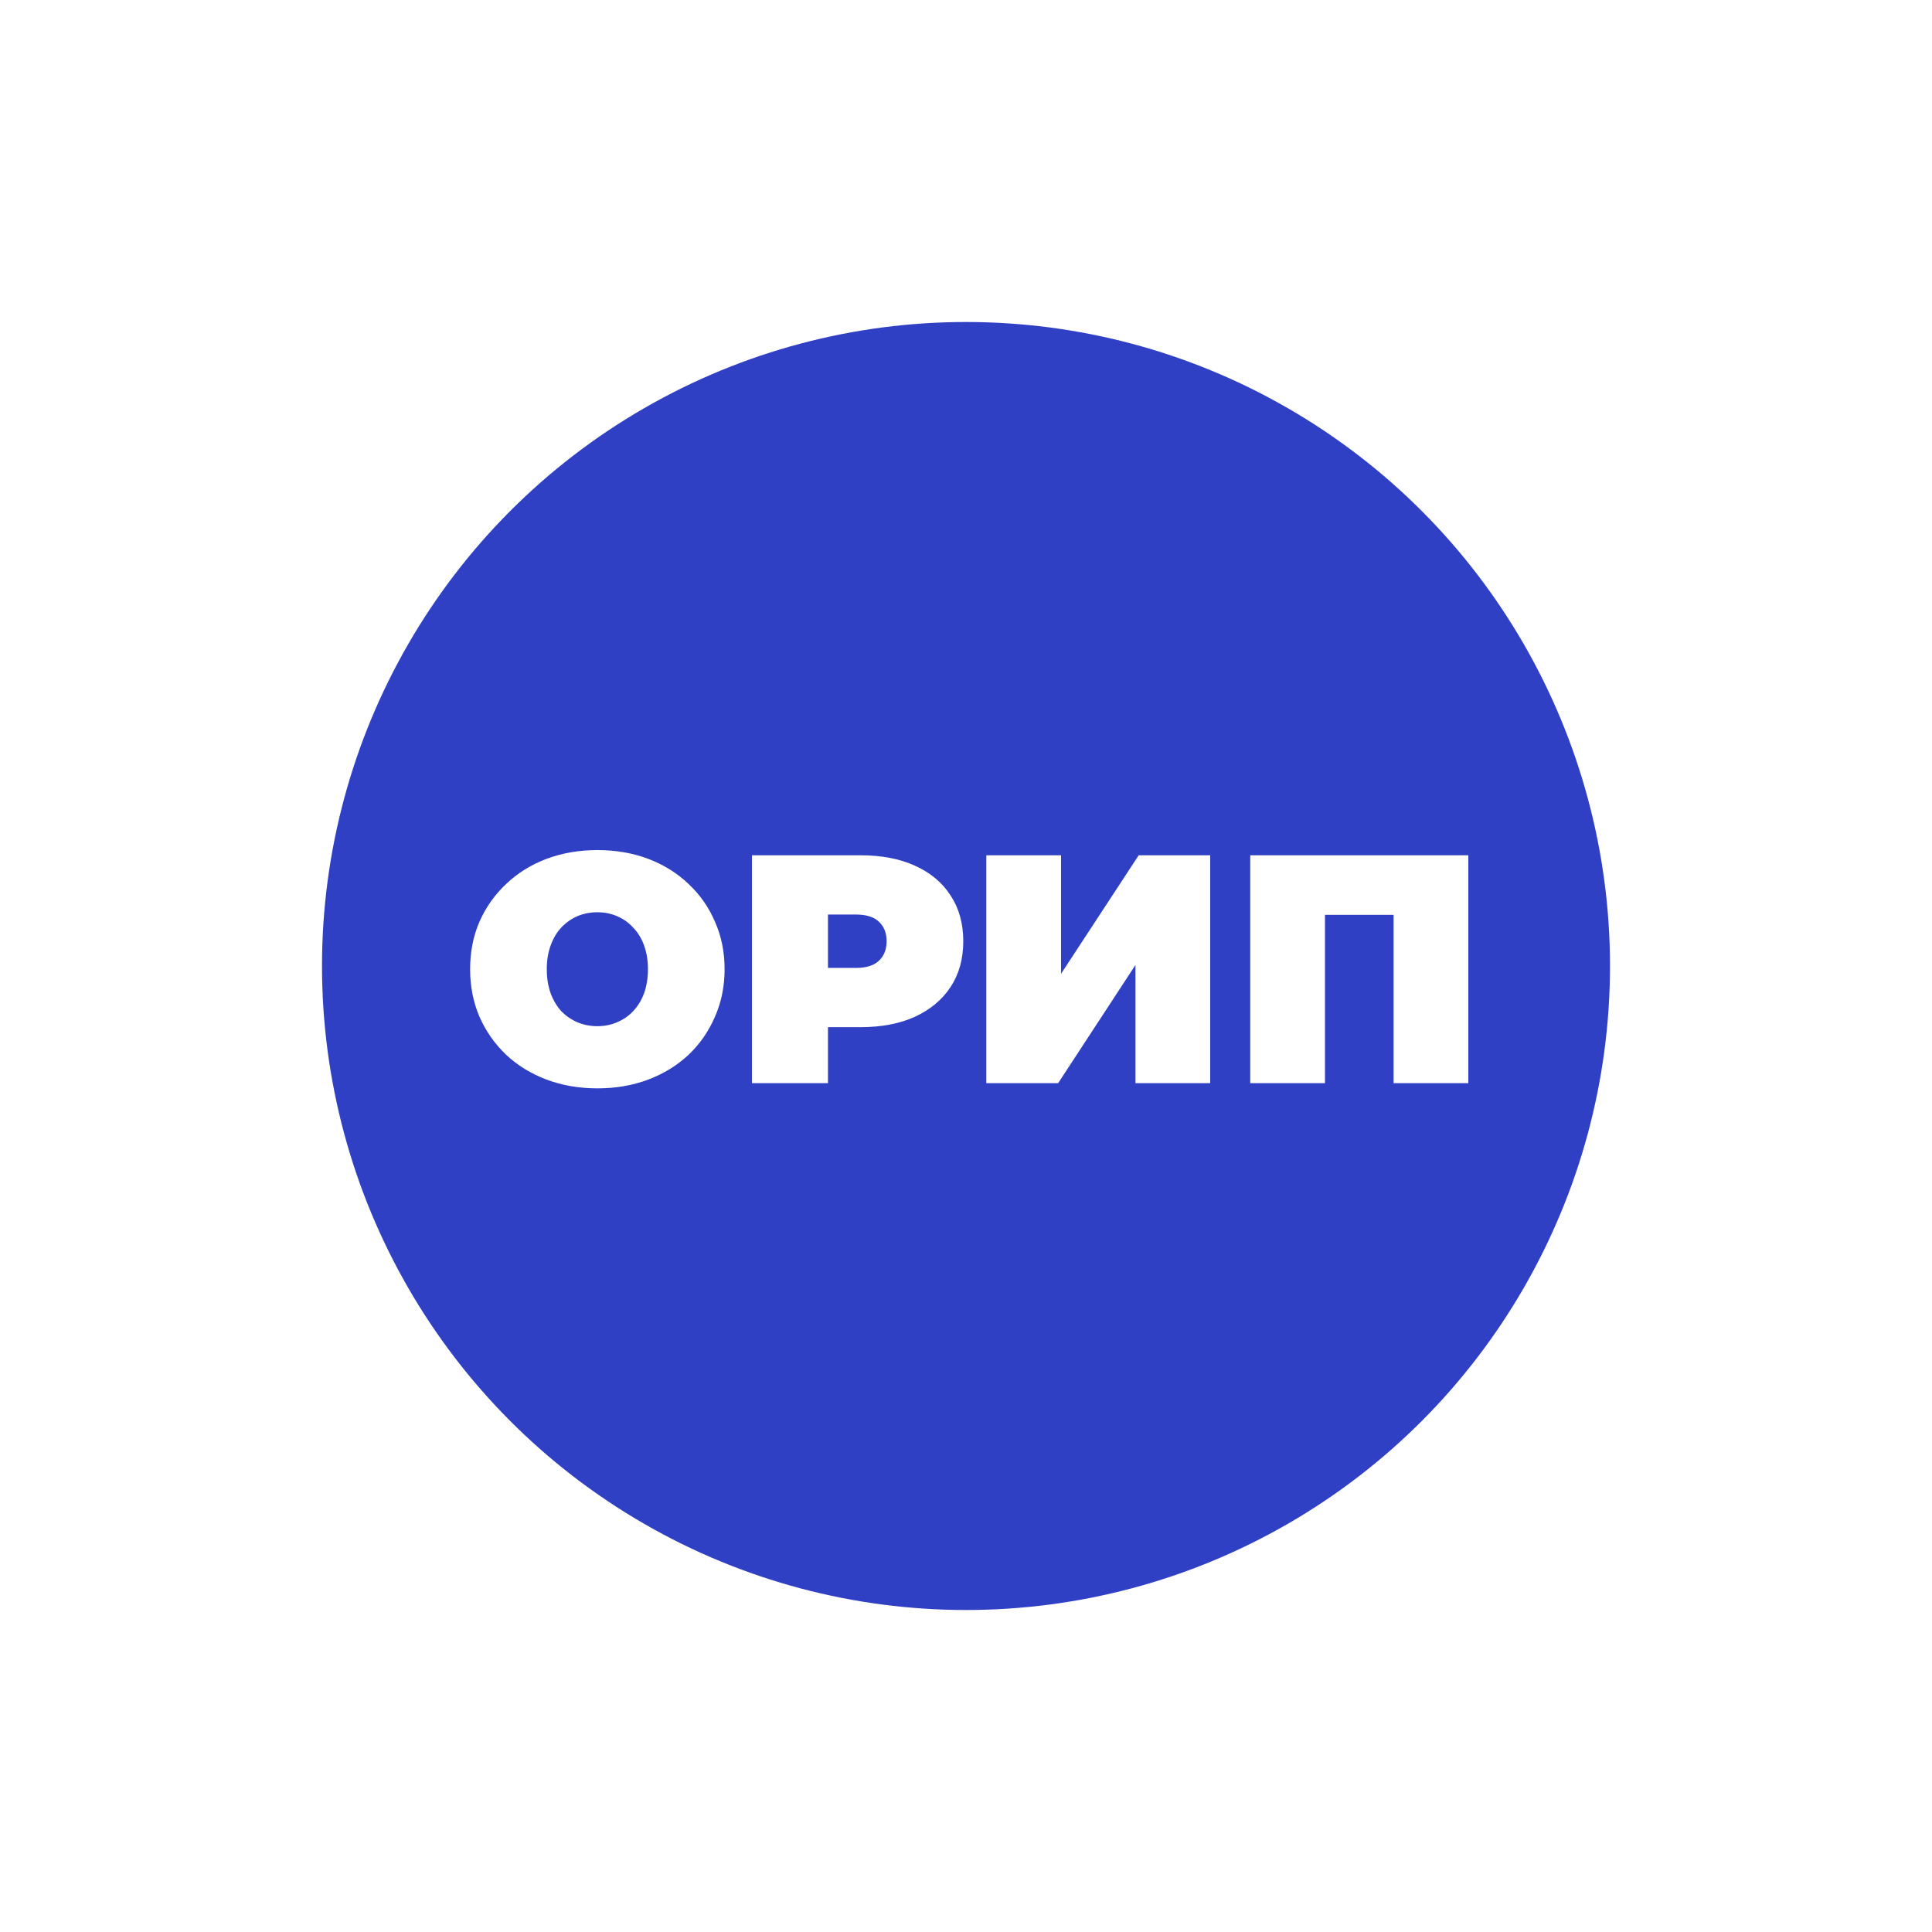 <?xml version="1.0" encoding="UTF-8"?> <svg xmlns="http://www.w3.org/2000/svg" width="300" height="300" viewBox="0 0 300 300" fill="none"> <rect width="300" height="300" fill="white"></rect> <circle cx="150" cy="150" r="100" fill="#3040C4"></circle> <path d="M92.758 169C89.923 169 87.289 168.545 84.855 167.635C82.454 166.725 80.37 165.445 78.602 163.794C76.835 162.109 75.451 160.138 74.451 157.88C73.484 155.622 73 153.162 73 150.5C73 147.804 73.484 145.344 74.451 143.12C75.451 140.862 76.835 138.908 78.602 137.257C80.37 135.572 82.454 134.275 84.855 133.365C87.289 132.455 89.923 132 92.758 132C95.625 132 98.26 132.455 100.661 133.365C103.062 134.275 105.146 135.572 106.913 137.257C108.68 138.908 110.048 140.862 111.015 143.12C112.015 145.344 112.515 147.804 112.515 150.5C112.515 153.162 112.015 155.622 111.015 157.88C110.048 160.138 108.68 162.109 106.913 163.794C105.146 165.445 103.062 166.725 100.661 167.635C98.26 168.545 95.625 169 92.758 169ZM92.758 159.346C93.858 159.346 94.875 159.143 95.809 158.739C96.776 158.335 97.609 157.762 98.31 157.02C99.043 156.245 99.61 155.319 100.01 154.24C100.411 153.128 100.611 151.882 100.611 150.5C100.611 149.118 100.411 147.888 100.01 146.81C99.61 145.698 99.043 144.771 98.31 144.03C97.609 143.255 96.776 142.665 95.809 142.261C94.875 141.857 93.858 141.654 92.758 141.654C91.657 141.654 90.623 141.857 89.656 142.261C88.723 142.665 87.889 143.255 87.155 144.03C86.455 144.771 85.905 145.698 85.505 146.81C85.105 147.888 84.905 149.118 84.905 150.5C84.905 151.882 85.105 153.128 85.505 154.24C85.905 155.319 86.455 156.245 87.155 157.02C87.889 157.762 88.723 158.335 89.656 158.739C90.623 159.143 91.657 159.346 92.758 159.346Z" fill="white"></path> <path d="M116.764 168.191V132.809H133.62C136.888 132.809 139.706 133.348 142.073 134.426C144.474 135.505 146.325 137.055 147.625 139.077C148.926 141.065 149.576 143.423 149.576 146.153C149.576 148.883 148.926 151.241 147.625 153.23C146.325 155.218 144.474 156.768 142.073 157.88C139.706 158.958 136.888 159.497 133.62 159.497H123.316L128.568 154.392V168.191H116.764ZM128.568 155.706L123.316 150.298H132.87C134.504 150.298 135.704 149.927 136.471 149.186C137.271 148.444 137.672 147.434 137.672 146.153C137.672 144.872 137.271 143.862 136.471 143.12C135.704 142.379 134.504 142.008 132.87 142.008H123.316L128.568 136.6V155.706Z" fill="white"></path> <path d="M153.155 168.191V132.809H164.759V151.208L176.814 132.809H187.918V168.191H176.313V149.843L164.309 168.191H153.155Z" fill="white"></path> <path d="M194.137 168.191V132.809H228V168.191H216.396V139.531L218.947 142.059H203.19L205.741 139.531V168.191H194.137Z" fill="white"></path> </svg> 